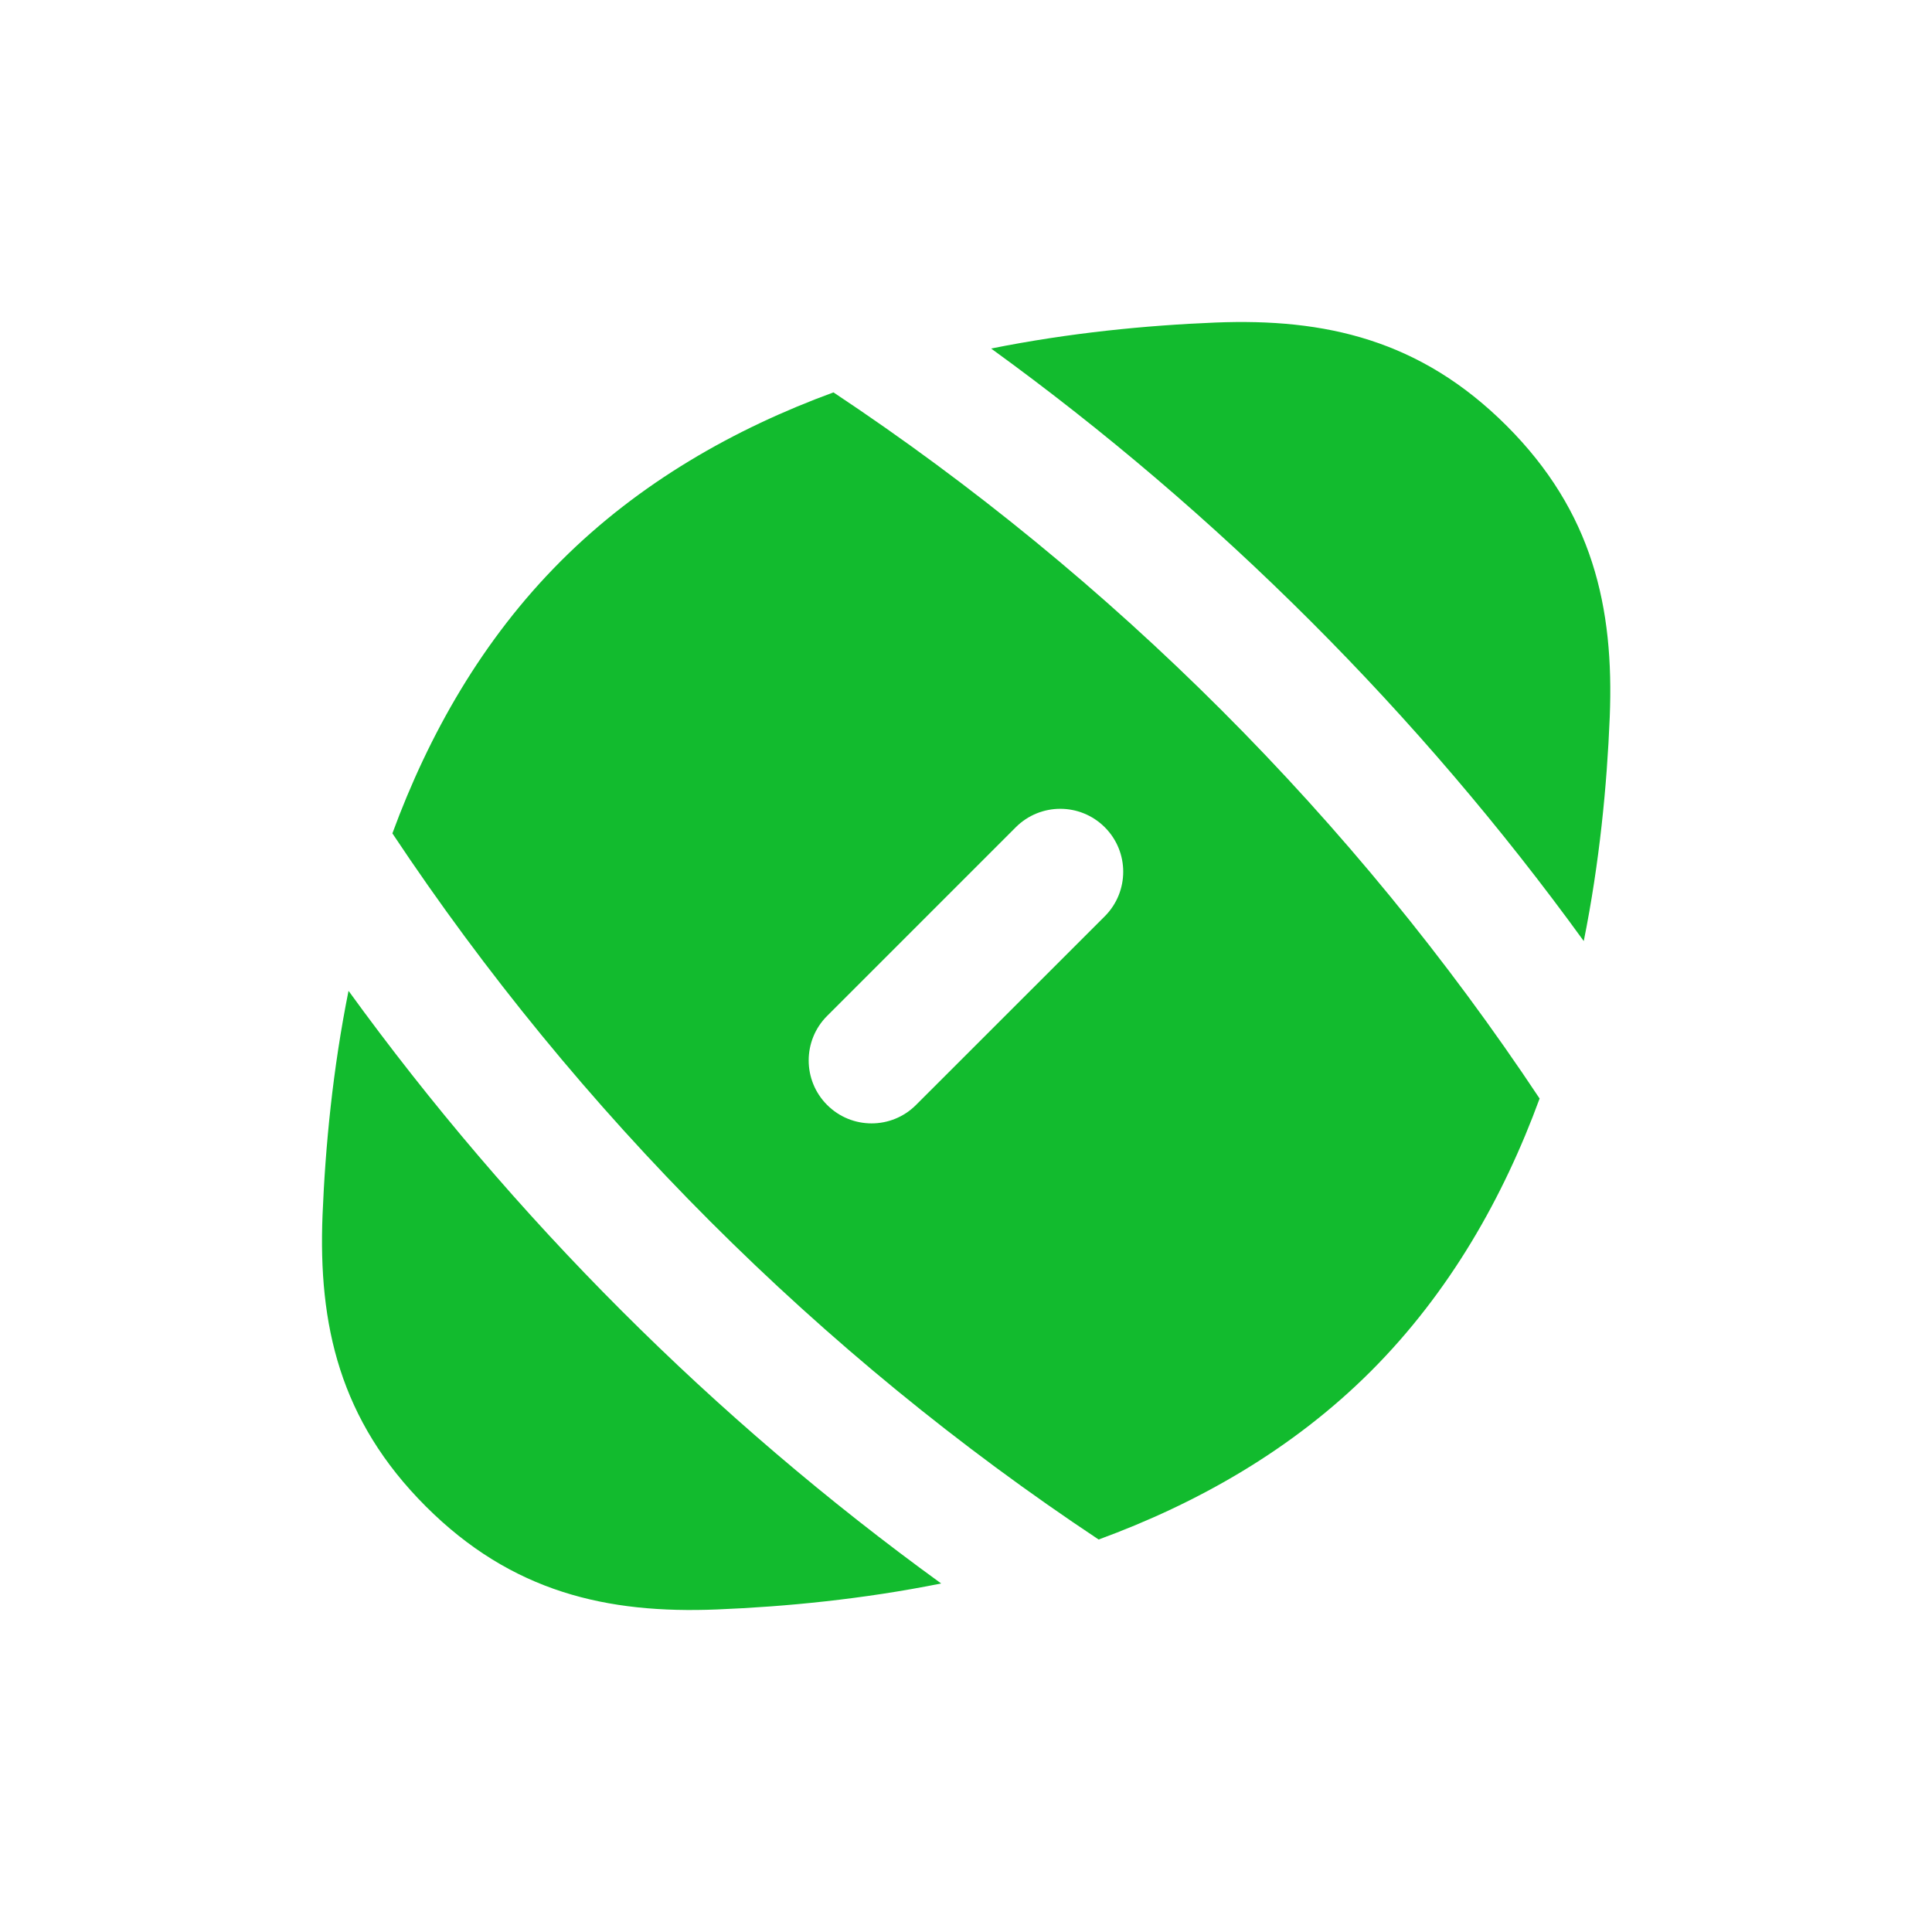 <svg width="20" height="20" viewBox="0 0 20 20" fill="none" xmlns="http://www.w3.org/2000/svg">
<path d="M3.608 10.257C3.445 11.069 3.368 11.864 3.339 12.577C3.293 13.714 3.516 14.702 4.407 15.593C5.298 16.484 6.286 16.707 7.423 16.661C8.137 16.632 8.931 16.555 9.743 16.392C7.393 14.689 5.311 12.607 3.608 10.257Z" fill="#12BB2E"/>
<path fill-rule="evenodd" clip-rule="evenodd" d="M11.373 15.937C12.396 15.562 13.379 15.007 14.193 14.193C15.007 13.378 15.563 12.395 15.938 11.372C14.021 8.485 11.515 5.979 8.628 4.062C7.605 4.437 6.621 4.993 5.807 5.807C4.993 6.621 4.438 7.604 4.062 8.627C5.98 11.514 8.486 14.02 11.373 15.937ZM8.562 10.517C8.308 10.771 8.308 11.184 8.562 11.438C8.816 11.693 9.229 11.693 9.483 11.438L11.437 9.485C11.691 9.23 11.691 8.818 11.437 8.564C11.182 8.309 10.77 8.309 10.515 8.564L8.562 10.517Z" fill="#12BB2E"/>
<path d="M10.26 3.608C12.61 5.311 14.692 7.392 16.395 9.742C16.558 8.931 16.635 8.136 16.664 7.423C16.71 6.286 16.487 5.298 15.596 4.407C14.704 3.516 13.717 3.293 12.58 3.339C11.867 3.368 11.072 3.445 10.26 3.608Z" fill="#12BB2E"/>
</svg>
